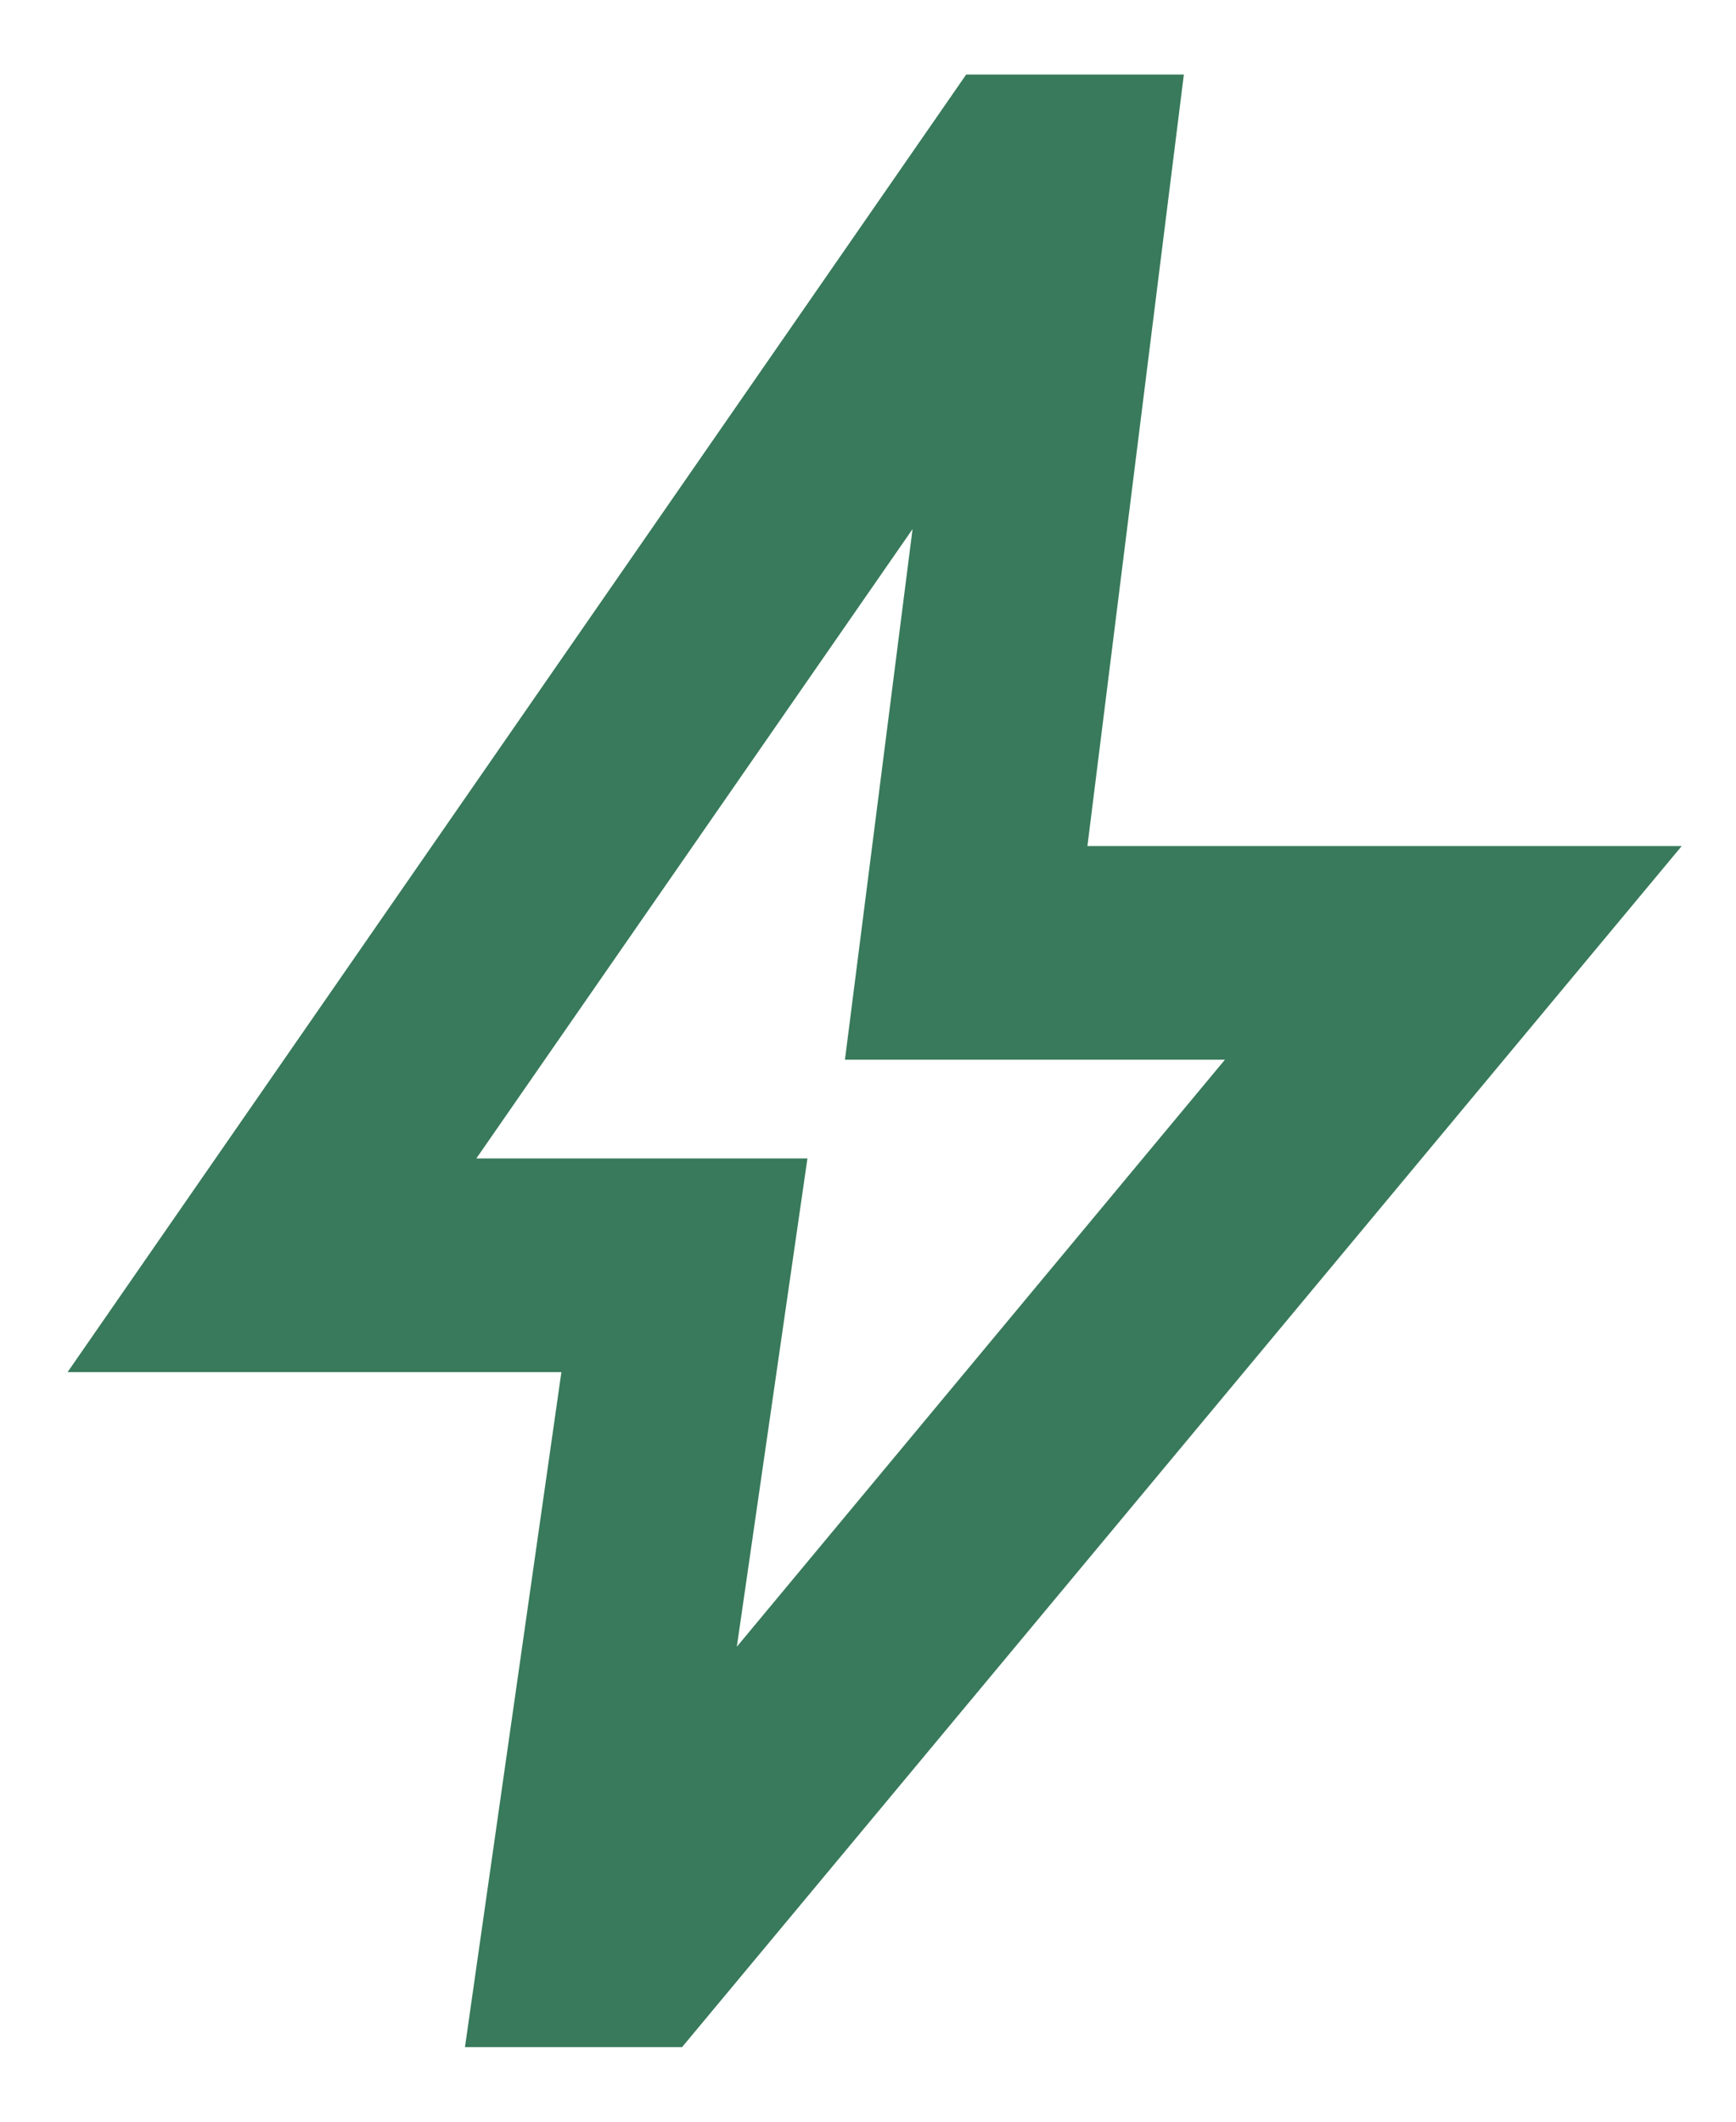 <svg width="18" height="22" viewBox="0 0 18 22" fill="none" xmlns="http://www.w3.org/2000/svg">
<path d="M7.64 17.075L12.701 10.988H8.761L9.462 5.486L4.939 12.012H8.372L7.64 17.075ZM4.821 21.227L5.821 14.227H0.701L10.018 0.773H12.275L11.275 8.773H17.437L7.072 21.227H4.821Z" fill="#387A5B"/>
</svg>
